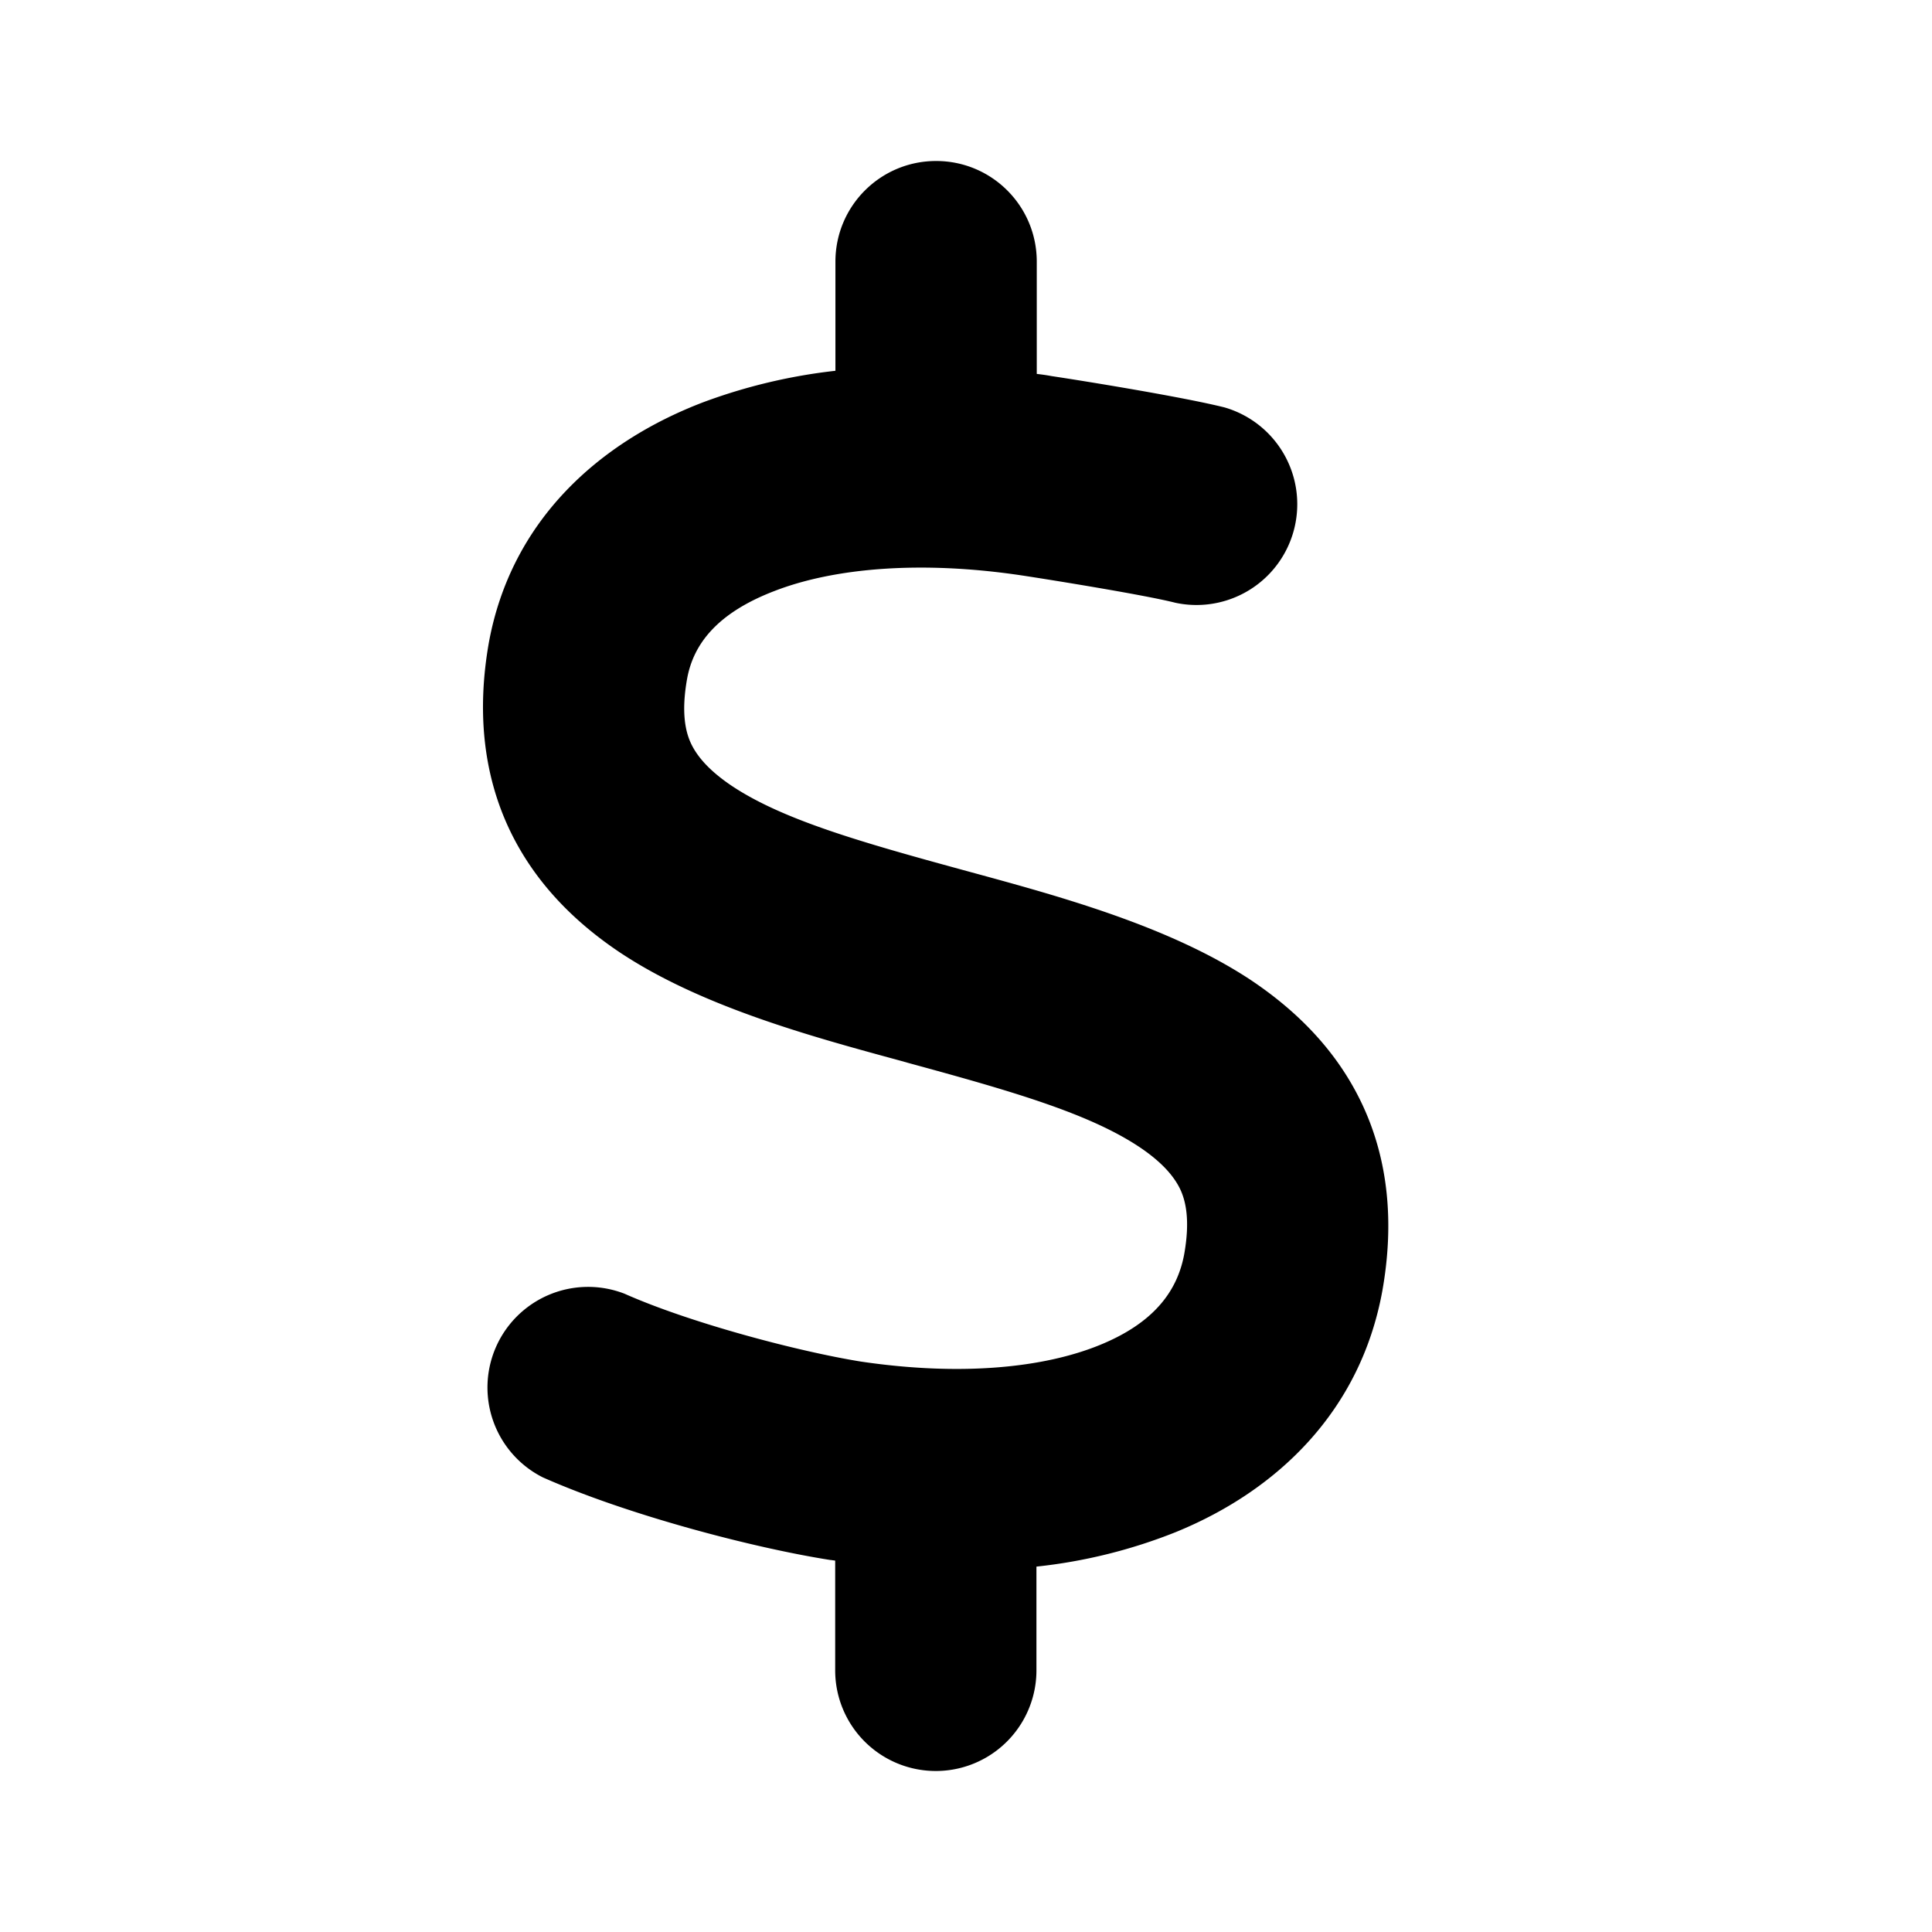<svg xmlns="http://www.w3.org/2000/svg" viewBox="0 0 24 24" fill="currentColor" role="img"><path d="M11.629 2c.691 0 1.25.559 1.25 1.25v1.395c.062.007.121.015.184.027.414.062 1.644.262 2.152.39a1.252 1.252 0 0 1-.613 2.426c-.364-.093-1.47-.273-1.91-.34-1.254-.187-2.329-.093-3.067.192-.715.273-1.012.66-1.09 1.094-.074.418-.02.656.05.804.075.157.22.332.505.524.633.422 1.605.699 2.863 1.043l.11.03c1.109.302 2.468.673 3.476 1.34.55.368 1.066.864 1.387 1.552.324.695.394 1.476.246 2.308-.27 1.485-1.293 2.477-2.563 2.996a6.525 6.525 0 0 1-1.734.43v1.289a1.25 1.25 0 1 1-2.5 0v-1.363c-.016-.004-.035-.004-.05-.008h-.009c-.953-.149-2.52-.559-3.574-1.027a1.25 1.25 0 0 1 1.016-2.281c.816.363 2.16.718 2.937.843 1.246.184 2.274.078 2.97-.207.66-.27.96-.66 1.046-1.129.074-.418.02-.656-.05-.805-.075-.156-.22-.332-.505-.523-.633-.422-1.605-.7-2.863-1.043l-.11-.031c-1.109-.301-2.468-.672-3.476-1.34-.55-.367-1.066-.863-1.387-1.55-.324-.696-.394-1.477-.246-2.31.281-1.519 1.375-2.488 2.664-2.98a6.9 6.9 0 0 1 1.64-.39V3.25c0-.691.56-1.25 1.25-1.25Z"/></svg>